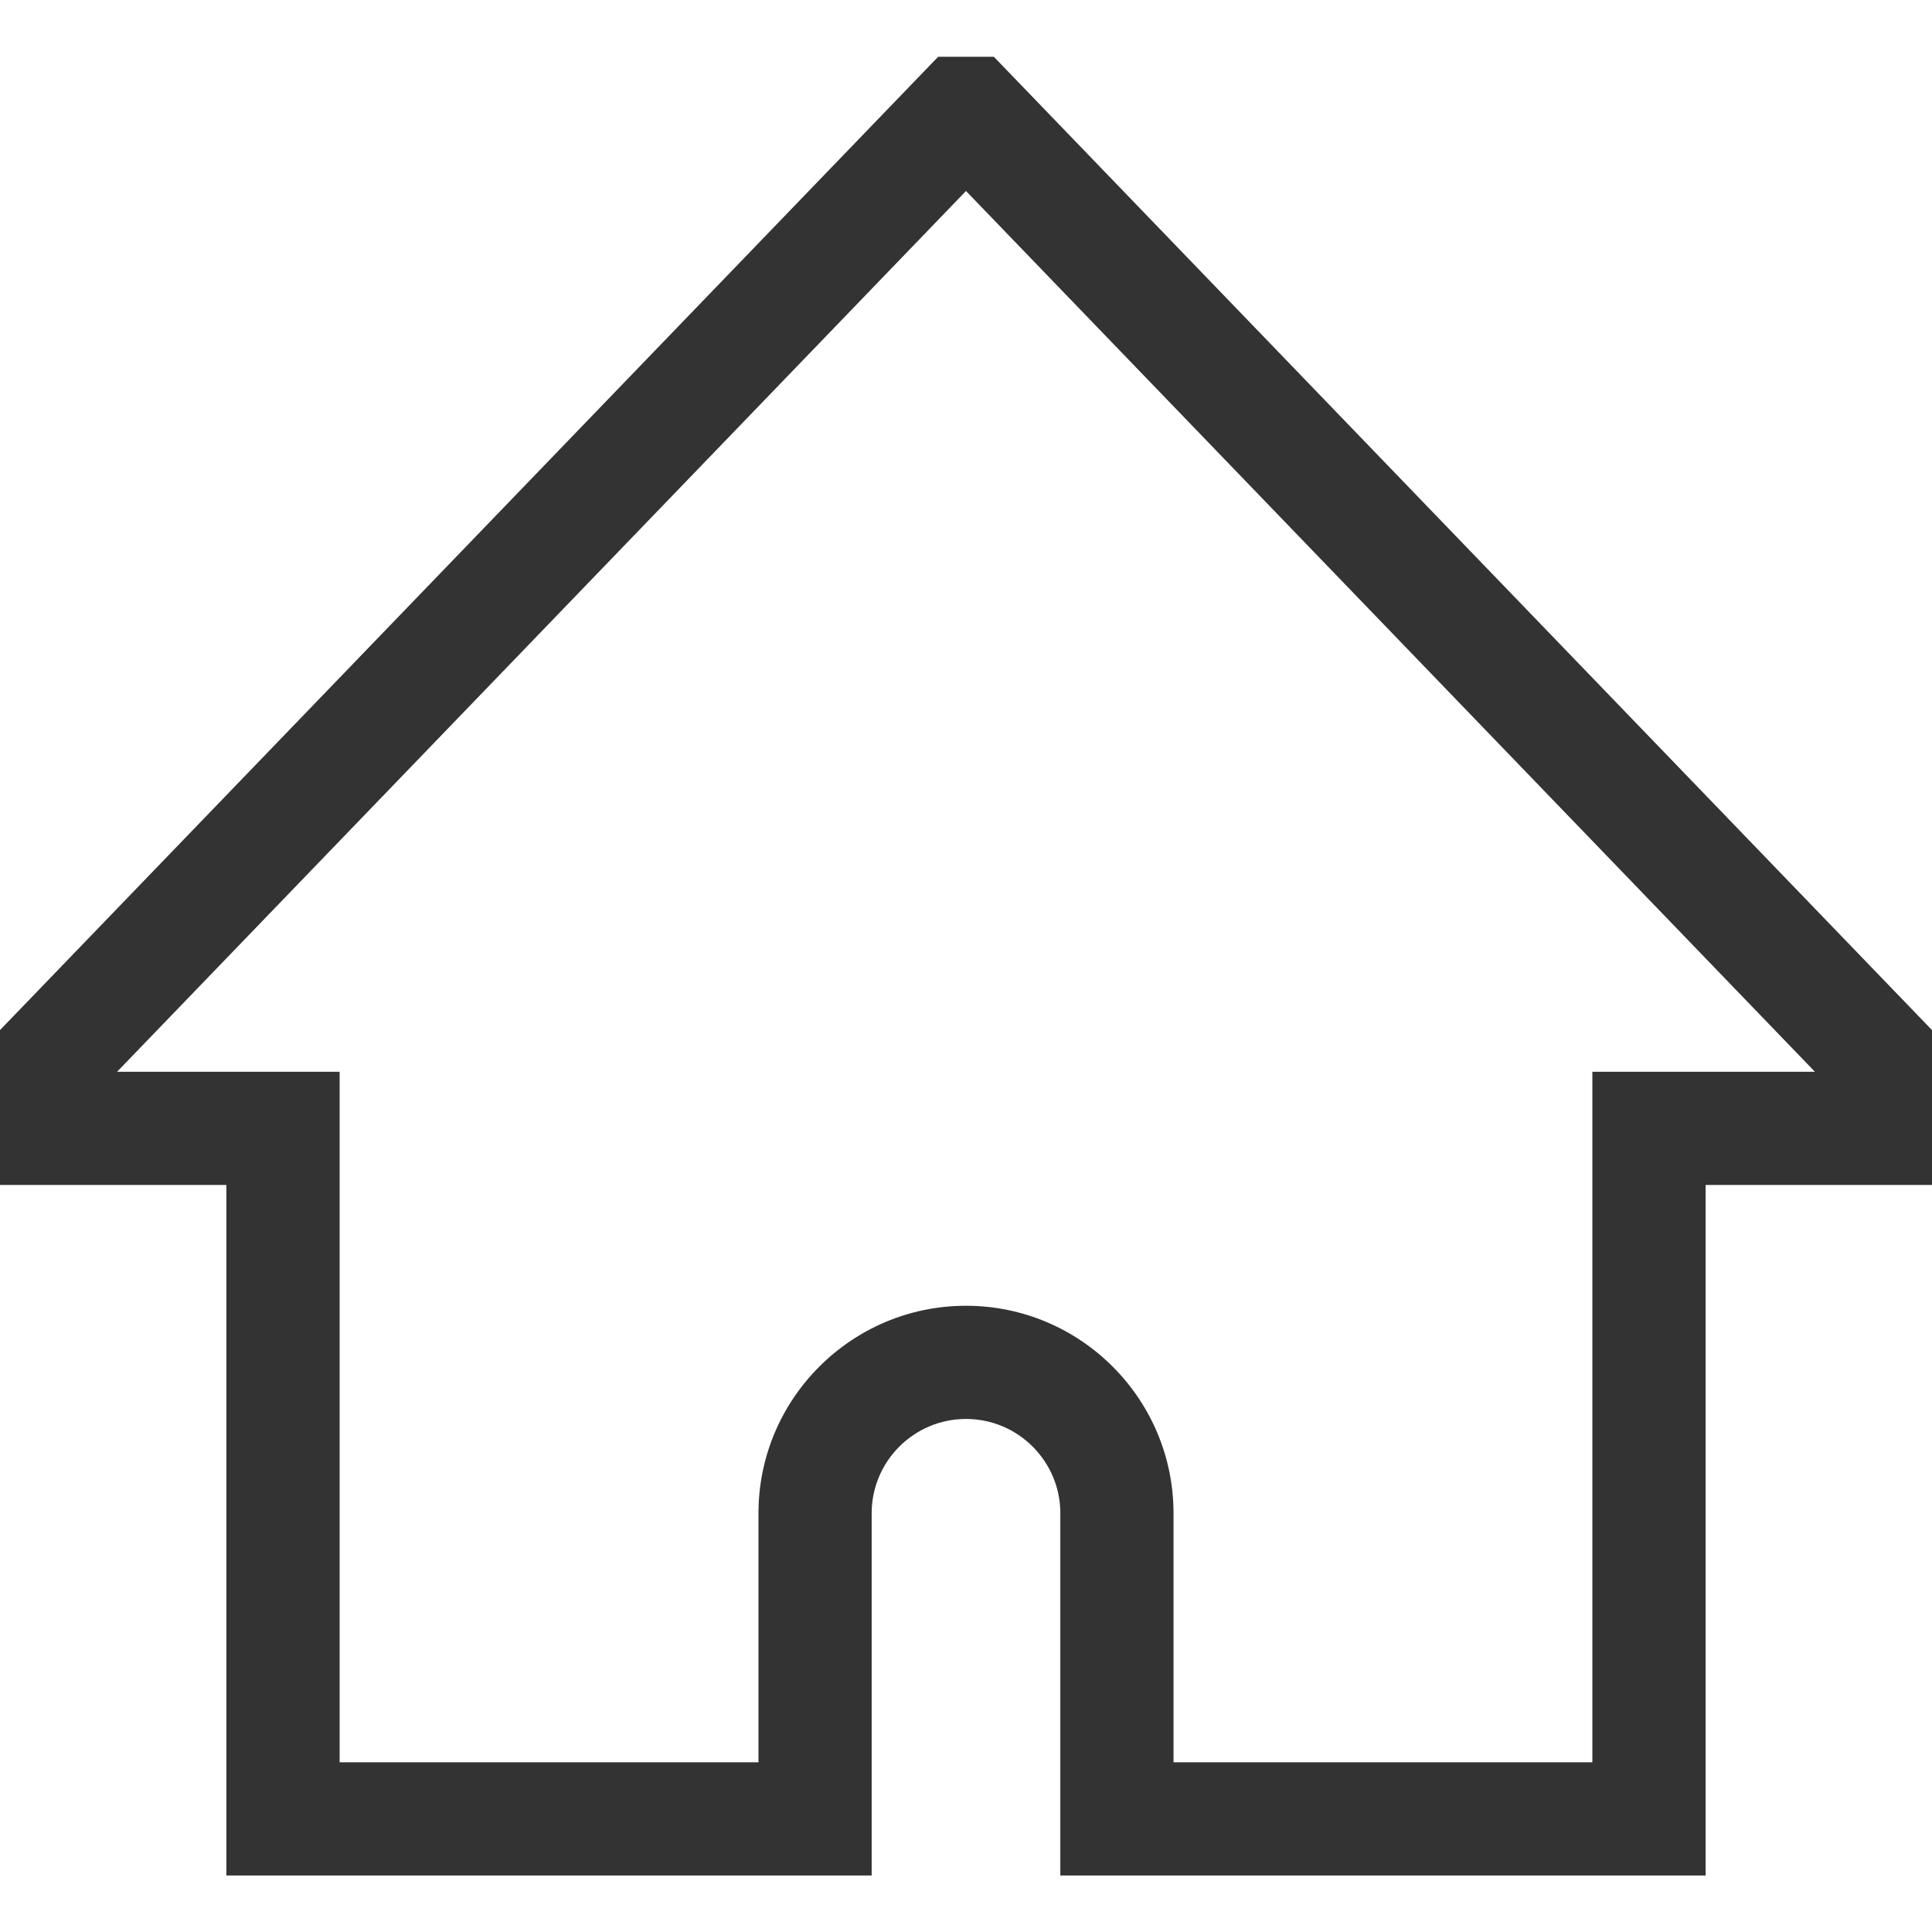 <svg width="29" height="29" viewBox="0 0 29 29" fill="none" xmlns="http://www.w3.org/2000/svg">
<g clip-path="url(#clip0_8453_1373)">
<path d="M14.918 0.852H14.082L0 15.462V17.787H3.398V28.152H13.084V22.715C13.084 21.934 13.719 21.299 14.5 21.299C15.281 21.299 15.916 21.934 15.916 22.715V28.152H25.602V17.787H29V15.462L14.918 0.852ZM23.902 16.088V26.453H17.615V22.715C17.615 20.997 16.218 19.6 14.5 19.6C12.782 19.6 11.385 20.997 11.385 22.715V26.453H5.098V16.088H1.757L14.5 2.867L27.243 16.088H23.902Z" fill="#333333"/>
</g>
<defs>
<clipPath id="clip0_8453_1373">
<rect width="29" height="29" fill="white"/>
</clipPath>
</defs>
</svg>
